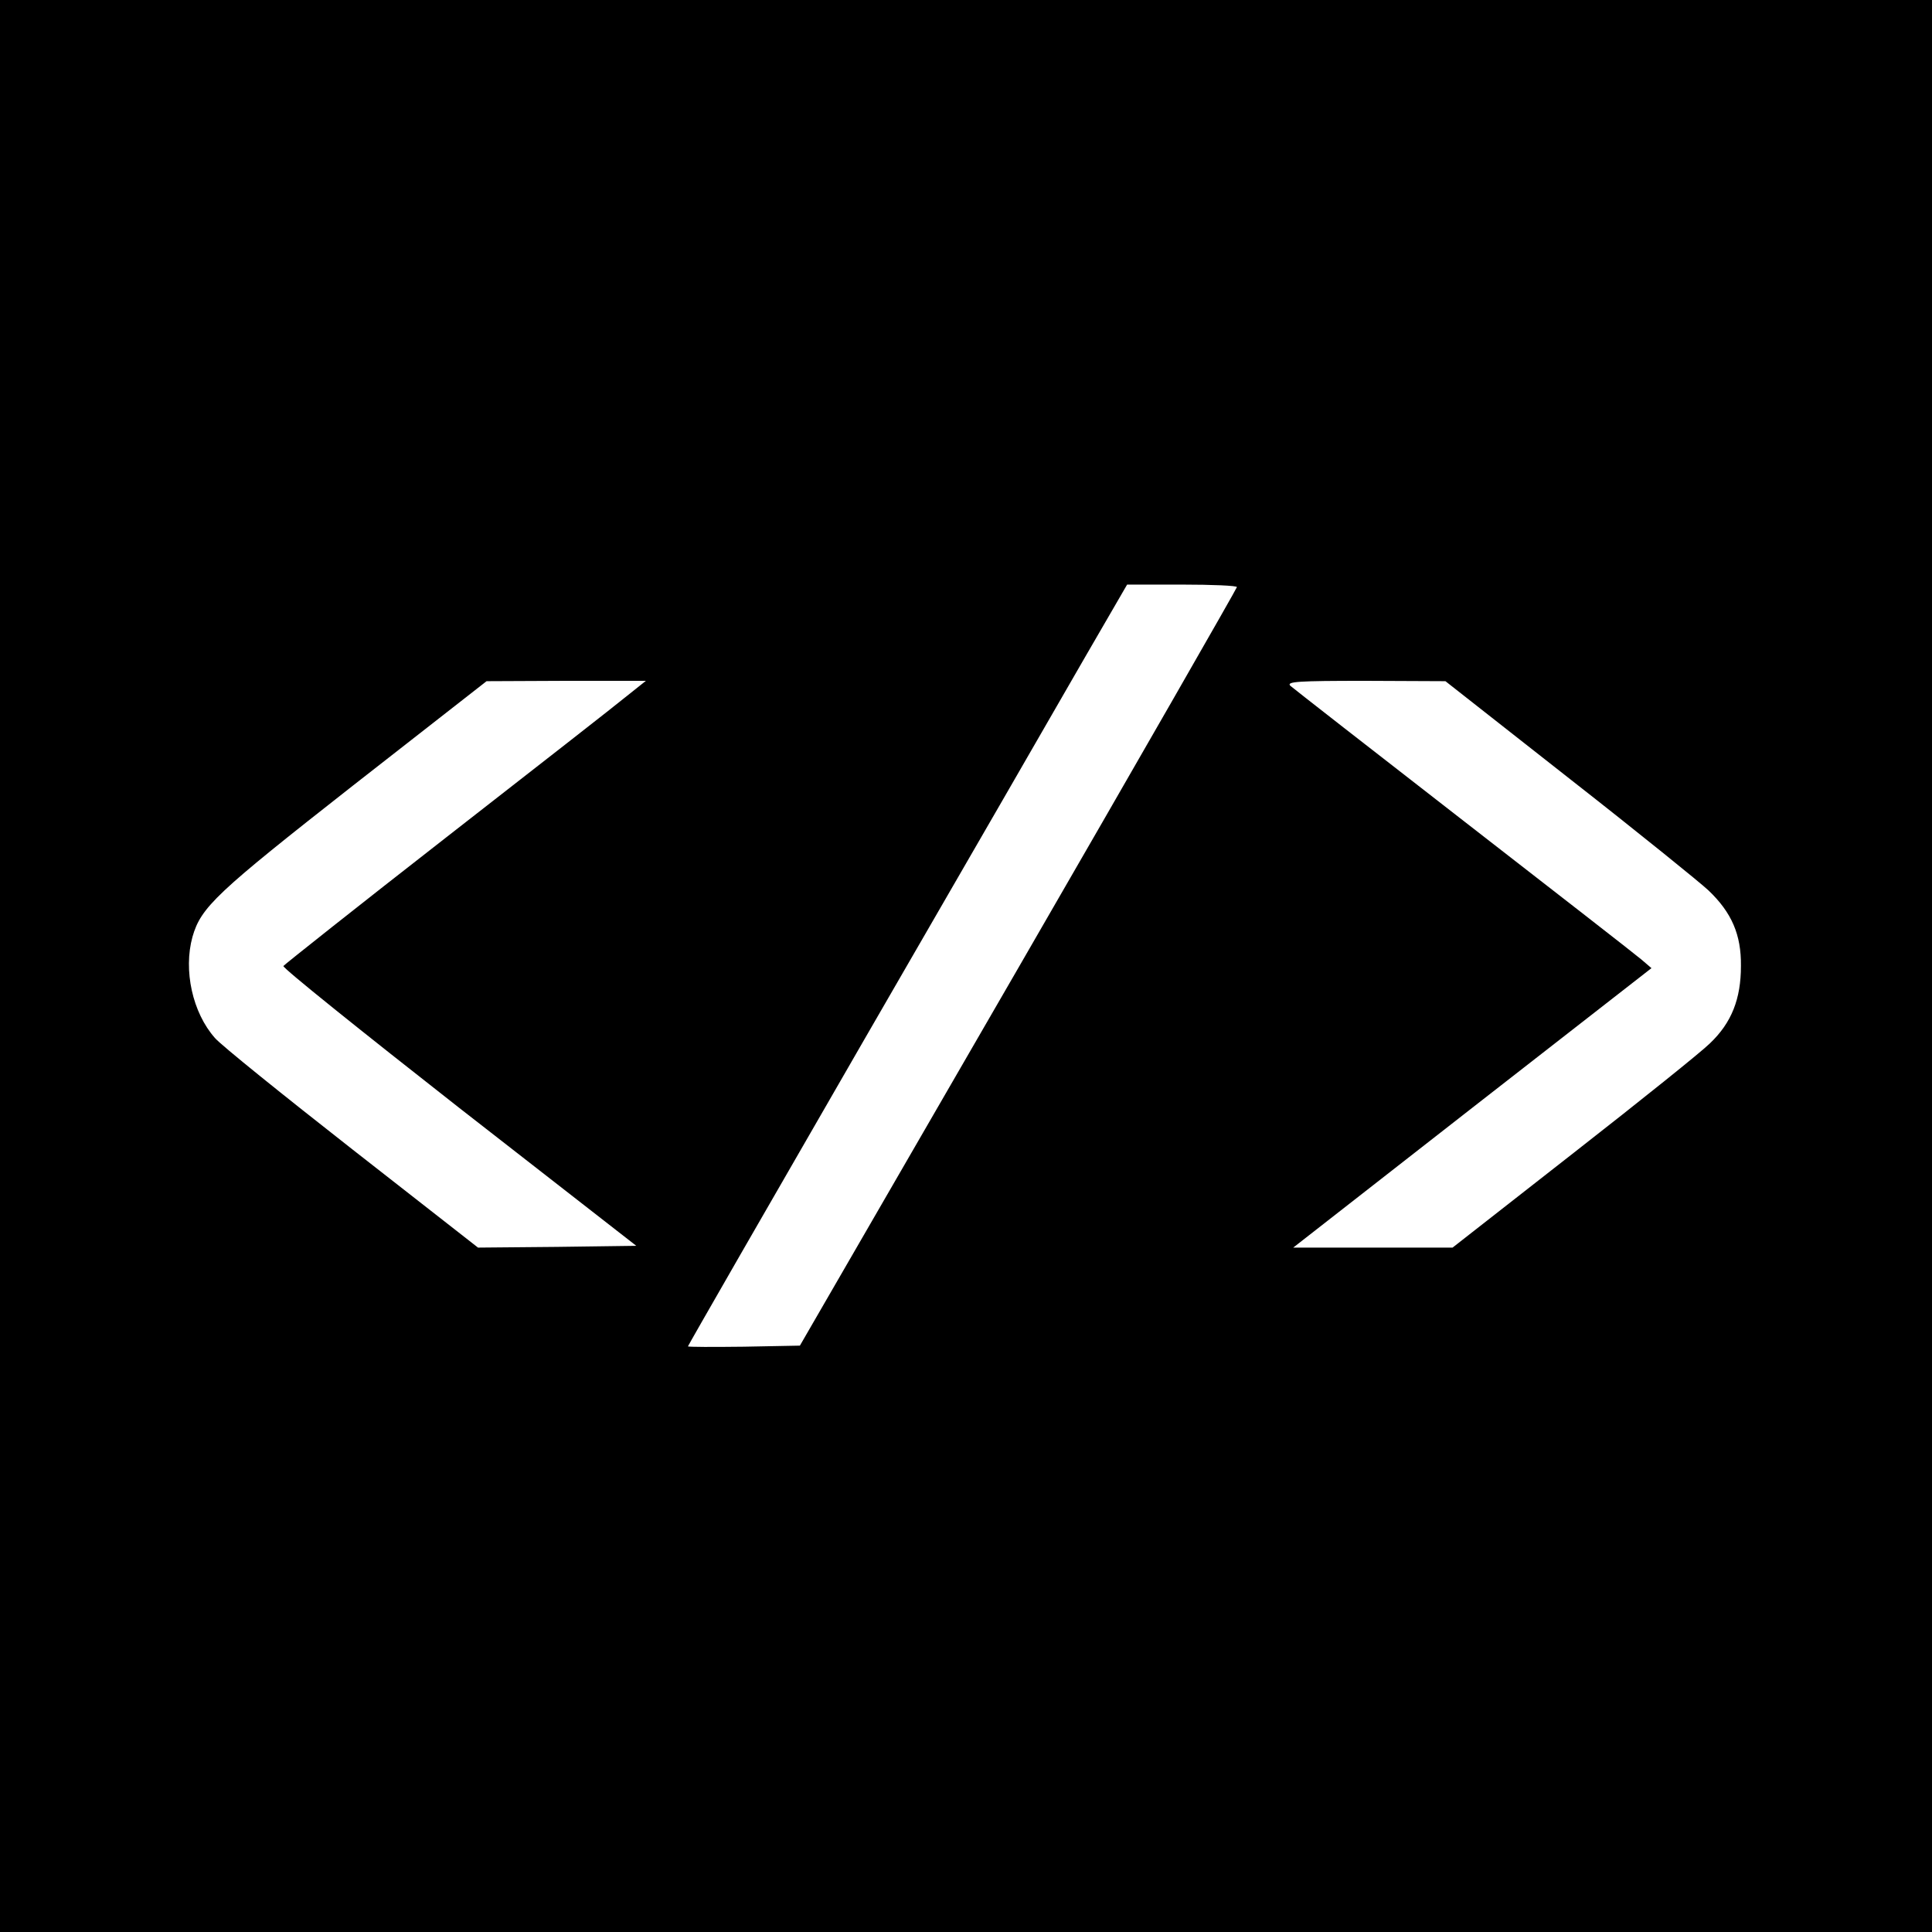 <?xml version="1.0" standalone="no"?>
<!DOCTYPE svg PUBLIC "-//W3C//DTD SVG 20010904//EN"
 "http://www.w3.org/TR/2001/REC-SVG-20010904/DTD/svg10.dtd">
<svg version="1.0" xmlns="http://www.w3.org/2000/svg"
 width="542pt" height="542pt" viewBox="0 0 542 542"
 preserveAspectRatio="xMidYMid meet">
<g transform="translate(0,542) scale(0.1,-0.1)"
fill="#000000" stroke="none">
<path d="M0 2710 l0 -2710 2710 0 2710 0 0 2710 0 2710 -2710 0 -2710 0 0
-2710z m3470 1063 c-1 -5 -276 -485 -613 -1068 l-613 -1060 -157 -3 c-86 -1
-157 -1 -157 1 0 2 223 390 496 863 273 472 550 952 616 1067 l120 207 154 0
c85 0 154 -3 154 -7z m-1712 -306 c-29 -24 -257 -202 -506 -396 -249 -194
-454 -357 -457 -361 -3 -5 219 -183 492 -397 l498 -388 -222 -3 -222 -2 -353
276 c-194 152 -368 292 -385 312 -63 71 -89 190 -63 284 24 83 65 122 450 424
l375 293 223 1 224 0 -54 -43z m2647 -233 c193 -151 367 -292 388 -312 65 -62
92 -124 91 -212 0 -92 -26 -159 -87 -217 -23 -23 -195 -161 -382 -307 l-340
-266 -223 0 -224 0 502 392 503 392 -28 24 c-15 13 -240 188 -499 389 -259
201 -478 372 -486 379 -12 12 21 14 210 14 l225 -1 350 -275z"/>
</g>
</svg>
